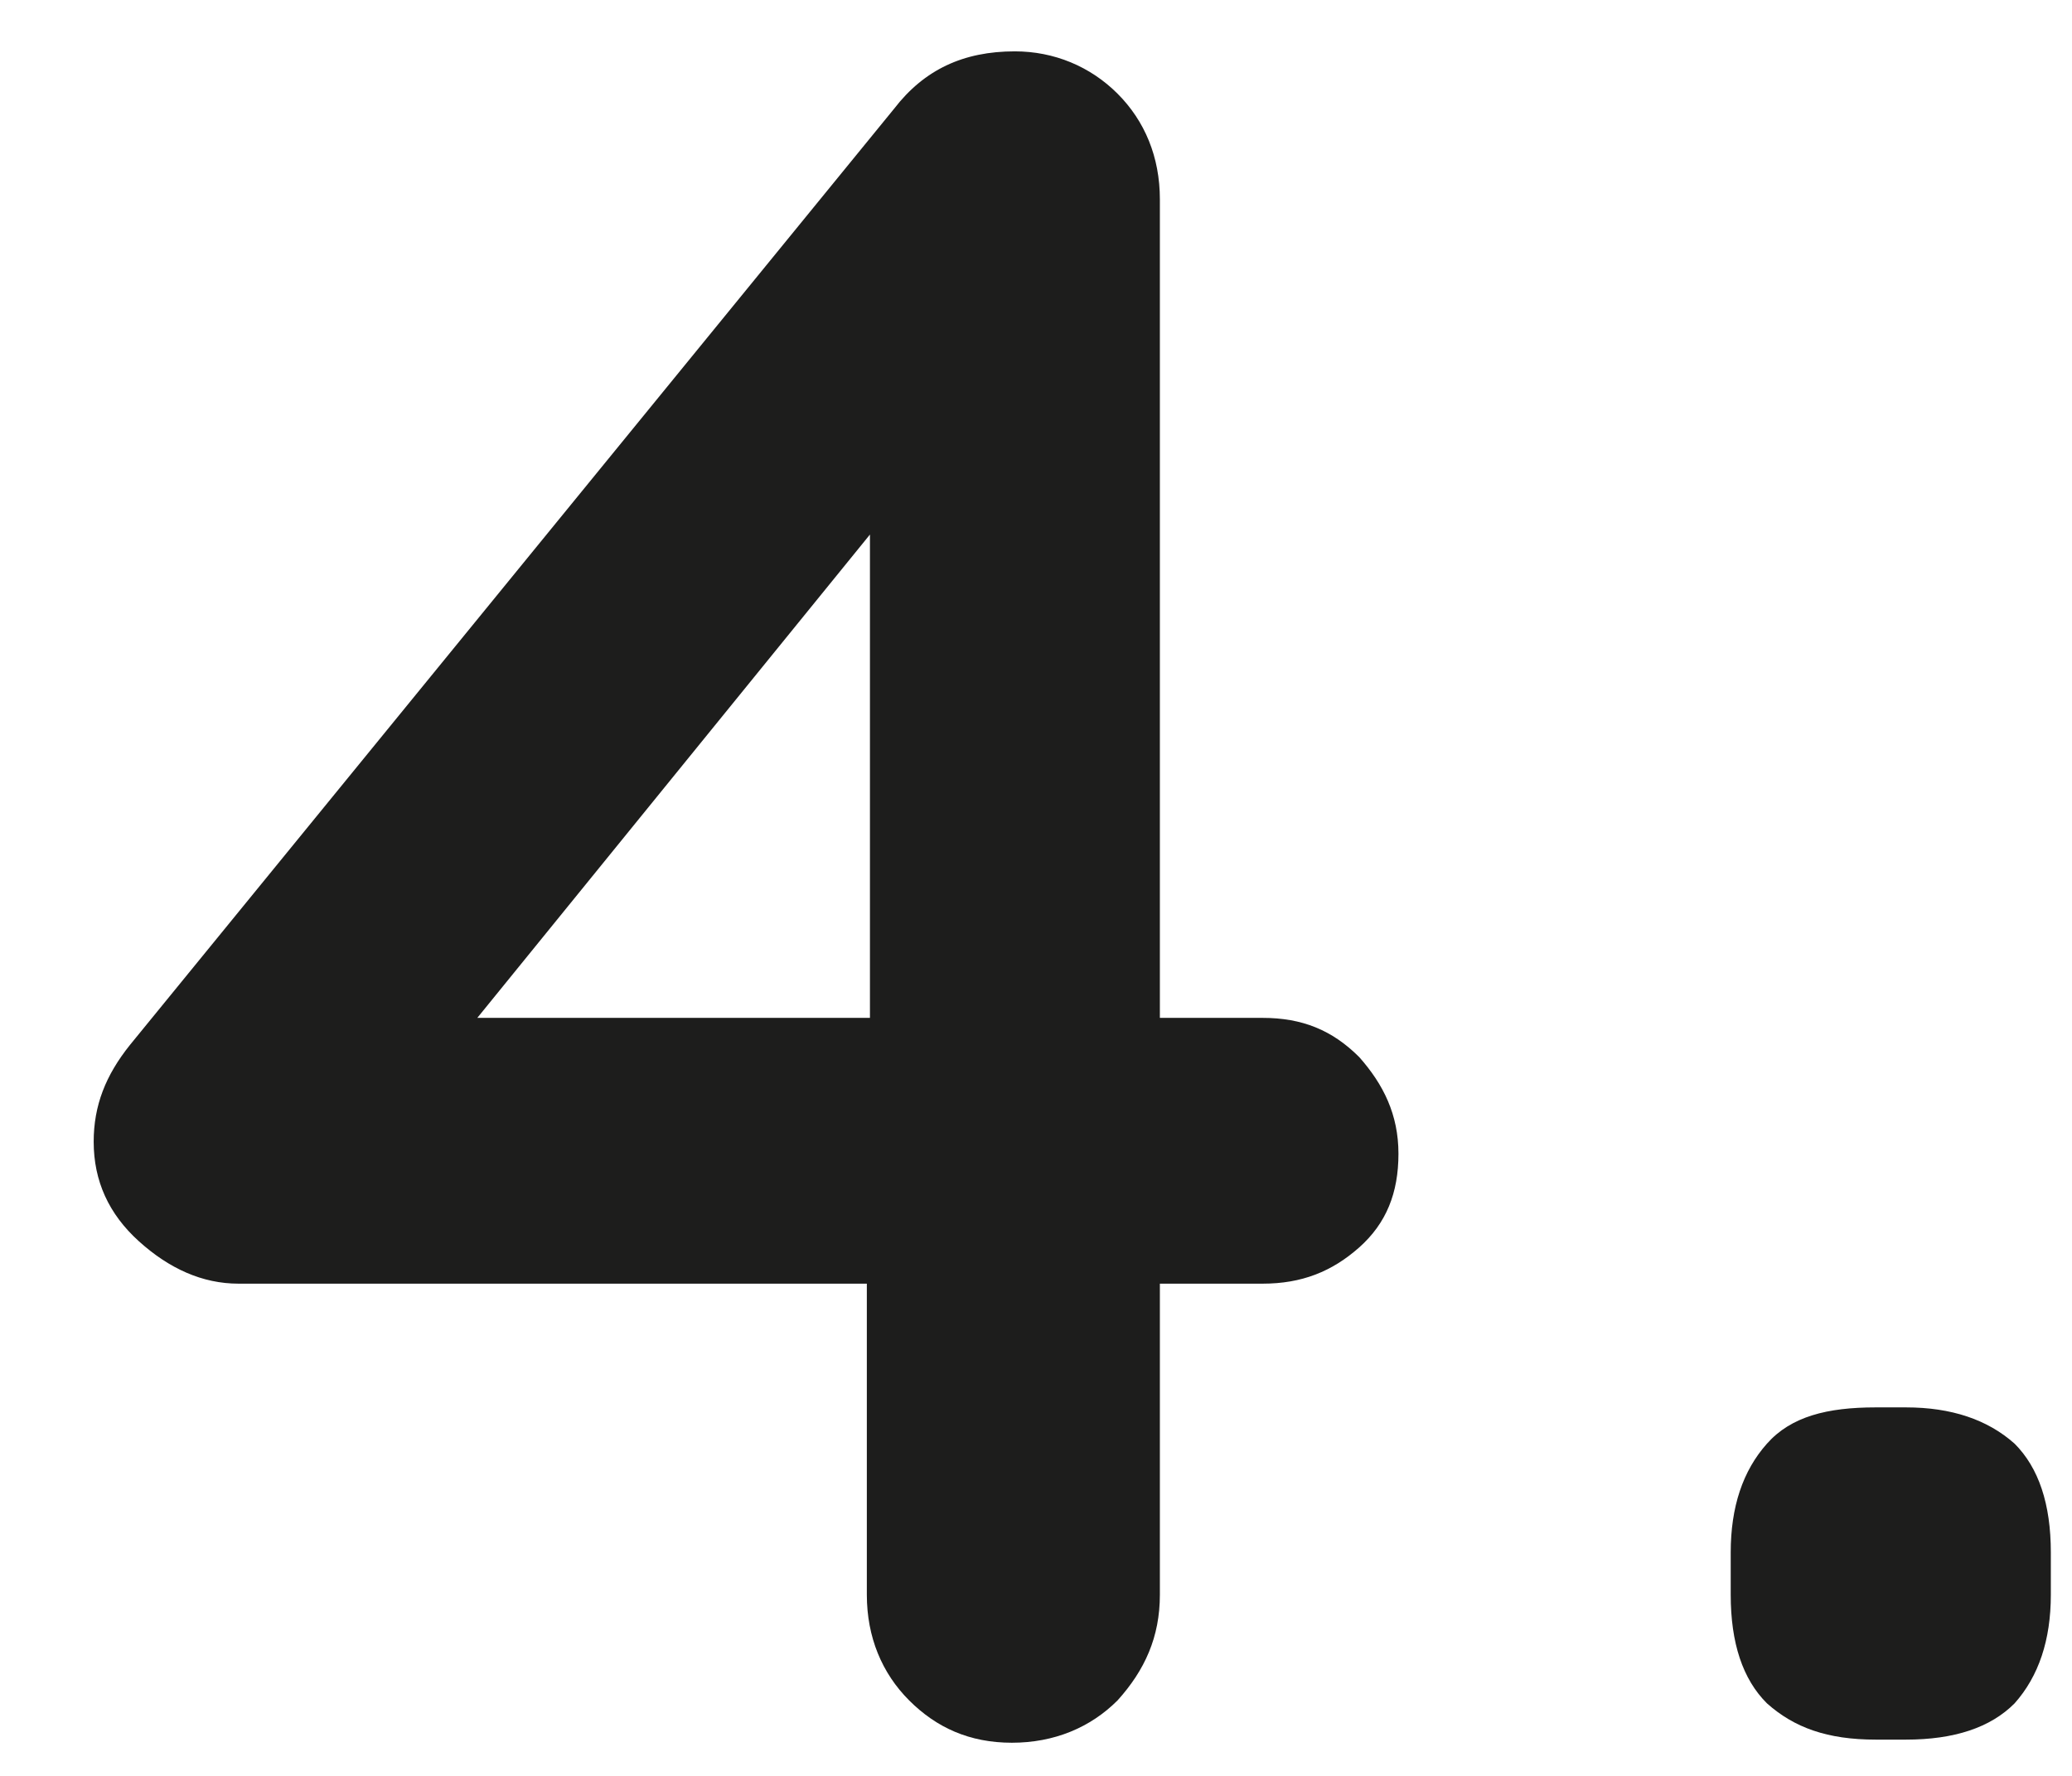 <svg width="14" height="12" viewBox="0 0 14 12" fill="none" xmlns="http://www.w3.org/2000/svg">
<path d="M9.184 7.143C9.347 7.327 9.449 7.531 9.449 7.796C9.449 8.061 9.367 8.266 9.184 8.429C9 8.592 8.796 8.674 8.531 8.674H7.837V10.776C7.837 11.062 7.735 11.286 7.551 11.49C7.367 11.674 7.122 11.776 6.837 11.776C6.551 11.776 6.327 11.674 6.143 11.49C5.959 11.306 5.857 11.062 5.857 10.776V8.674H1.612C1.367 8.674 1.143 8.572 0.939 8.388C0.735 8.204 0.633 7.98 0.633 7.715C0.633 7.47 0.714 7.266 0.878 7.061L6.041 0.735C6.245 0.47 6.51 0.347 6.857 0.347C7.122 0.347 7.367 0.449 7.551 0.633C7.735 0.817 7.837 1.061 7.837 1.347V6.878H8.531C8.796 6.878 9 6.959 9.184 7.143ZM3.225 6.878H5.878V3.612L3.225 6.878Z" fill="#1D1D1C"/>
<path d="M11.939 11.51C11.775 11.347 11.694 11.102 11.694 10.776V10.49C11.694 10.184 11.775 9.939 11.939 9.755C12.102 9.571 12.347 9.51 12.674 9.51H12.878C13.184 9.51 13.429 9.592 13.612 9.755C13.775 9.918 13.857 10.163 13.857 10.49V10.776C13.857 11.082 13.775 11.327 13.612 11.51C13.449 11.674 13.204 11.755 12.878 11.755H12.674C12.347 11.755 12.123 11.674 11.939 11.51Z" fill="#1D1D1C"/>
</svg>
